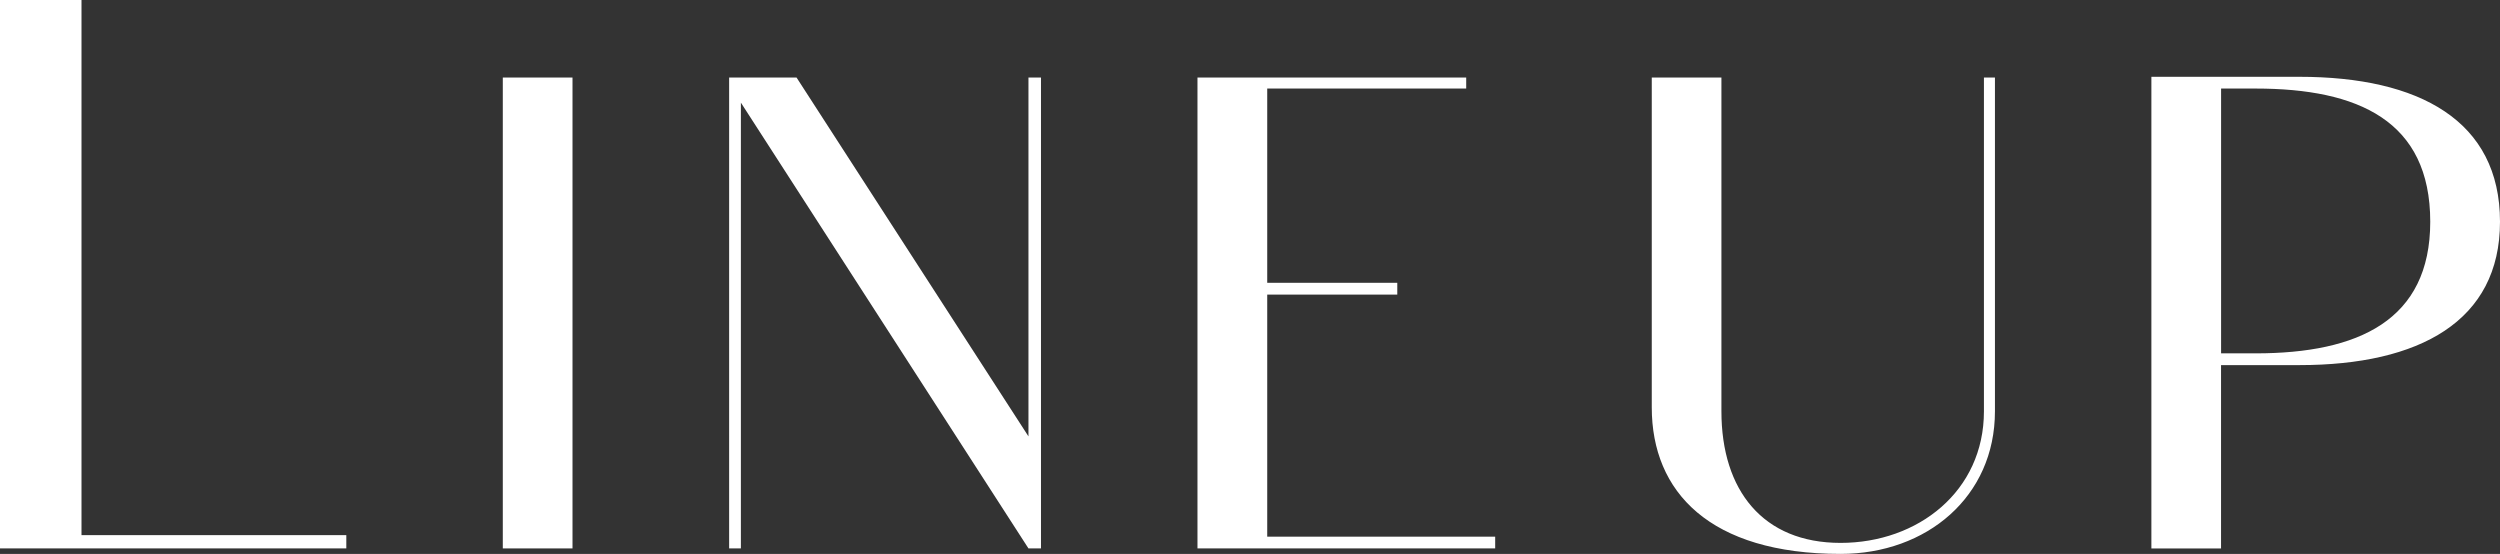 <?xml version="1.0" encoding="UTF-8"?><svg id="b" xmlns="http://www.w3.org/2000/svg" width="51.074" height="11.317" viewBox="0 0 51.074 11.317"><rect x="0" y="0" width="51.074" height="11.317" fill="#333333" stroke="none"/><g id="c"><path d="M1.665,10.932h5.41v.272H0V0h1.665v10.932Z" fill="#fff"/><path d="M10.272,11.205V1.584h1.424v9.62h-1.424Z" fill="#fff"/><path d="M14.896,1.584h1.377l4.738,7.331V1.584h.256v9.62h-.256L15.136,2.097v9.107h-.24V1.584Z" fill="#fff"/><path d="M24.464,1.584h5.49v.225h-4.065v3.969h2.657v.24h-2.657v4.946h4.657v.24h-6.082V1.584Z" fill="#fff"/><path d="M35.168,1.584v6.819c0,1.616.849,2.688,2.434,2.688,1.584,0,2.929-1.056,2.929-2.688V1.584h.225v6.819c0,1.744-1.393,2.913-3.153,2.913-2.673,0-3.858-1.265-3.858-2.993V1.584h1.425Z" fill="#fff"/><path d="M43.952,11.205V1.569h3.024c2.449,0,4.098.896,4.098,2.961,0,2.033-1.648,2.929-4.098,2.929h-1.601v3.746h-1.424ZM45.376,7.219h.705c2.097,0,3.568-.673,3.568-2.689,0-2.064-1.472-2.721-3.568-2.721h-.705v5.41Z" fill="#fff"/></g></svg>